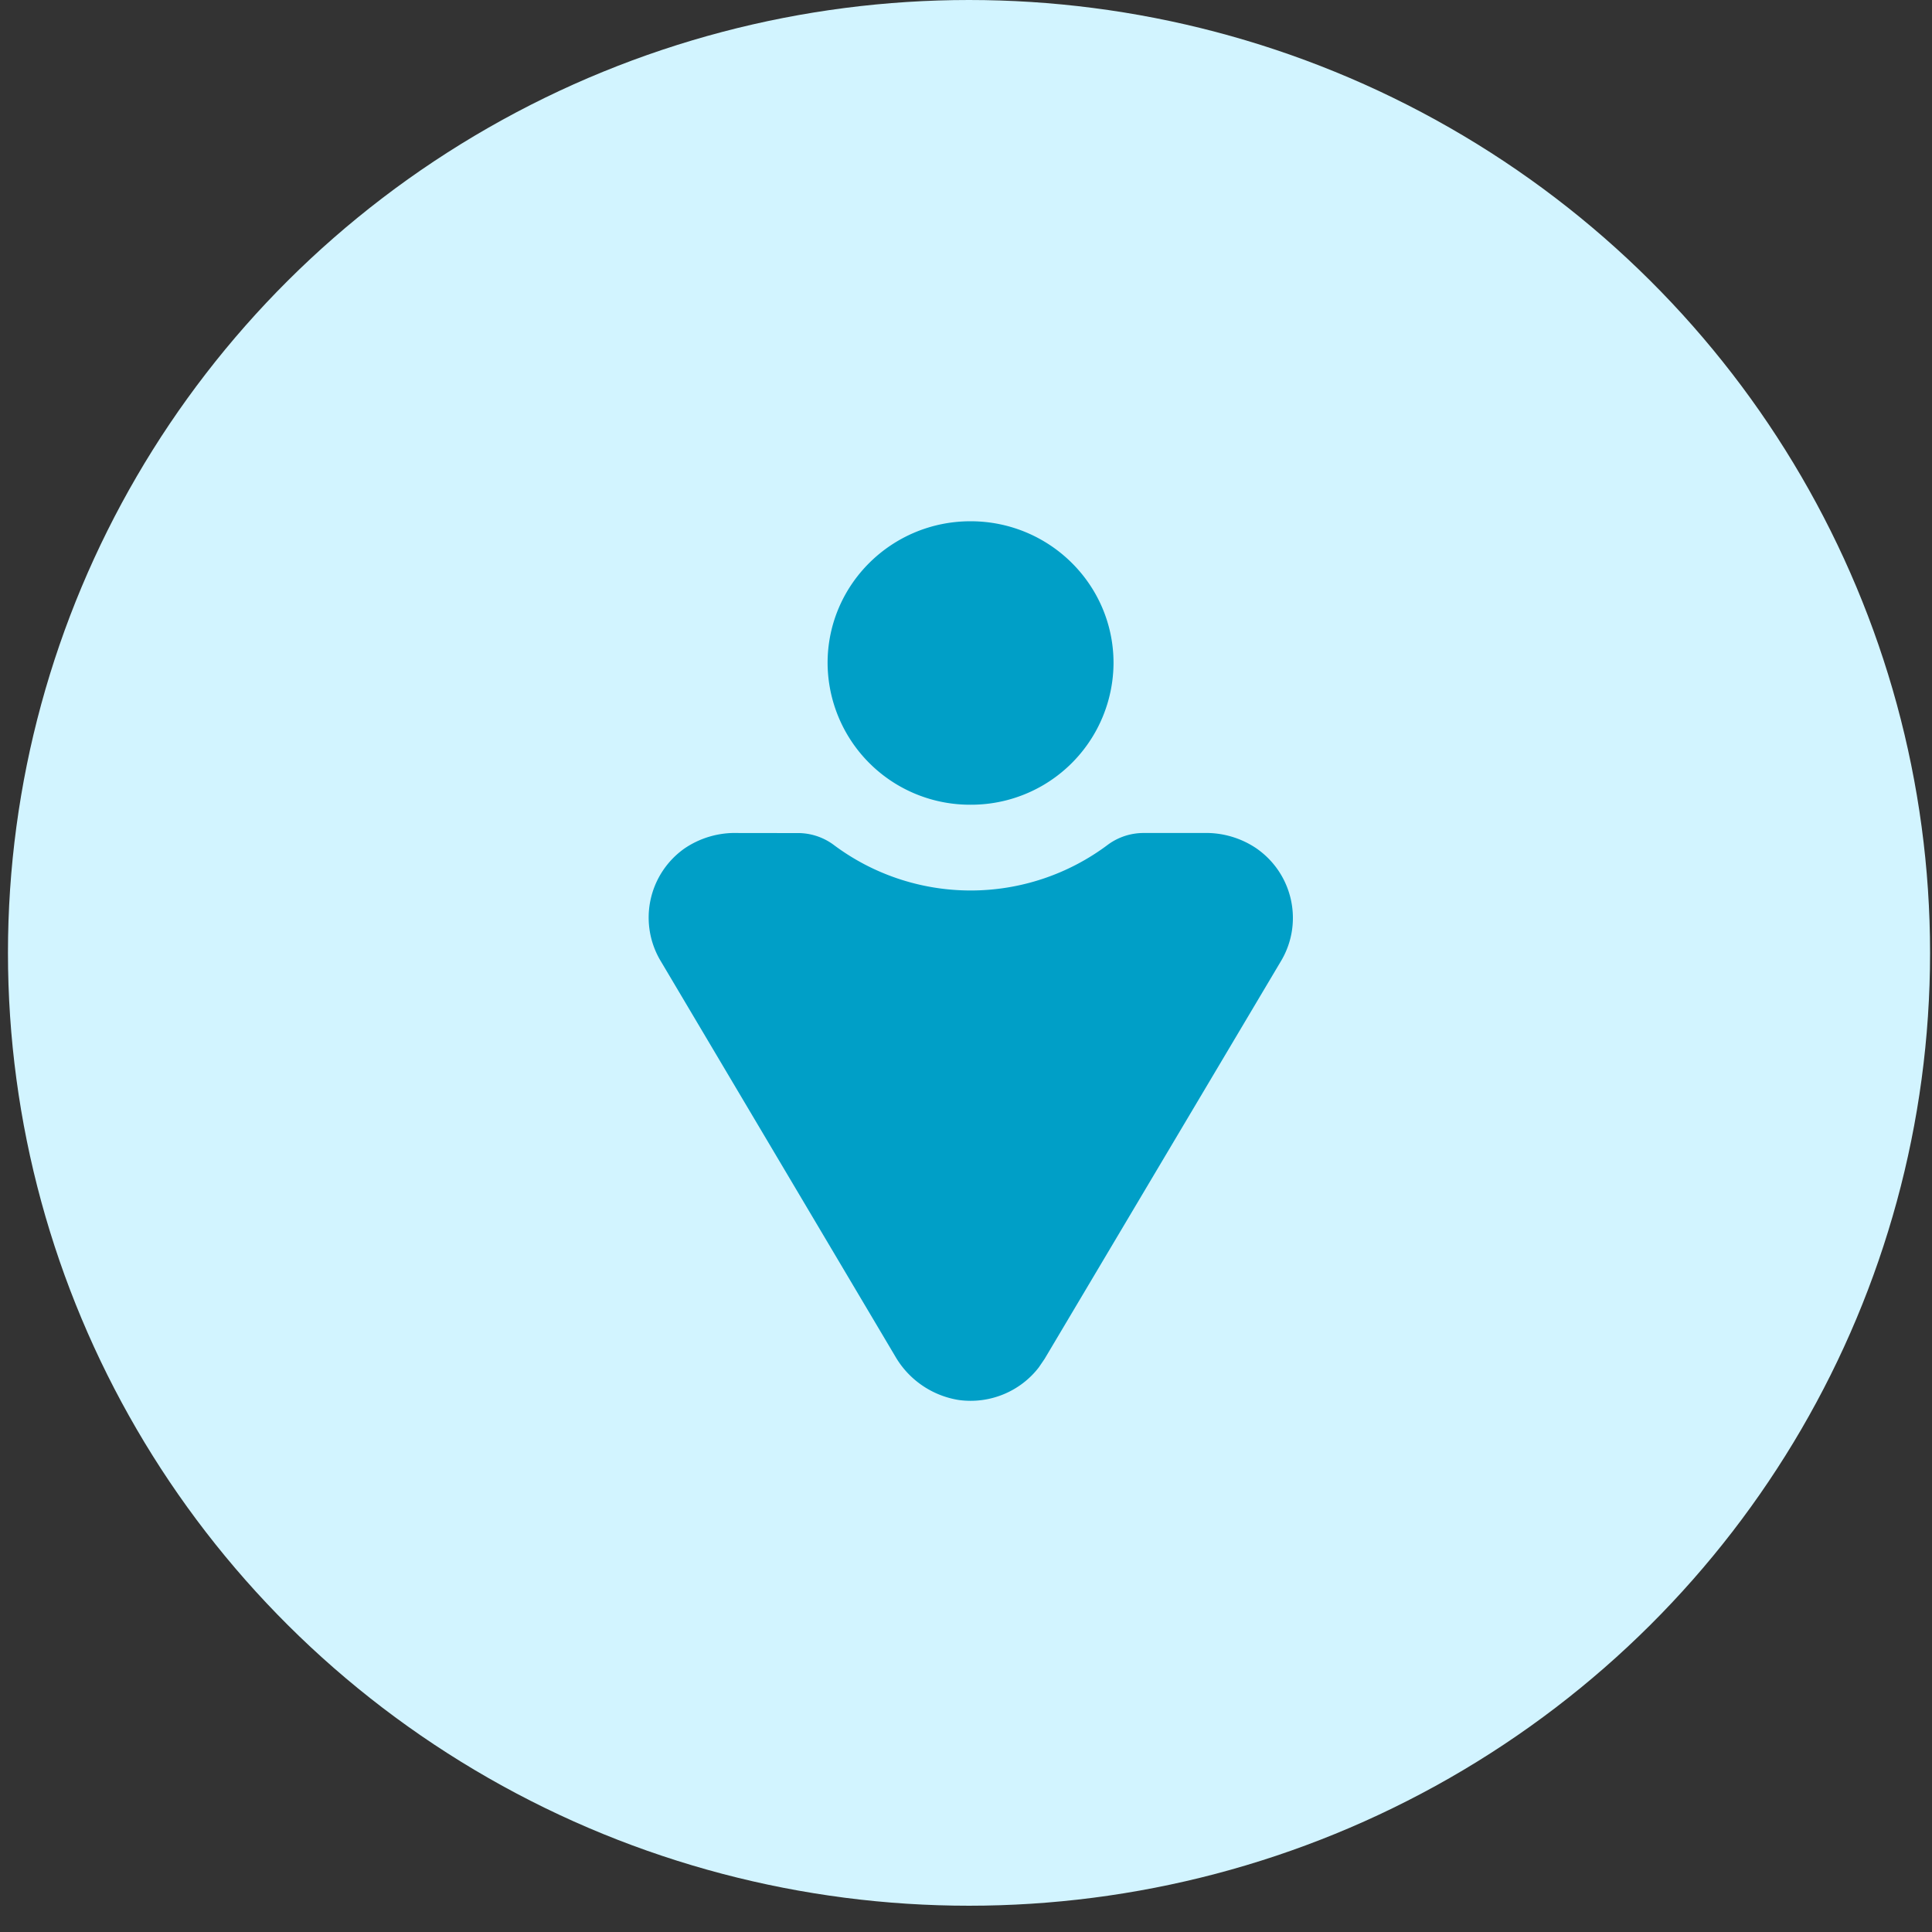 <svg xmlns="http://www.w3.org/2000/svg" width="25" height="25"><rect width="100%" height="100%" fill="#333333" stroke="none"/><g fill="none" fill-rule="evenodd" transform="translate(.103)"><ellipse cx="12.436" cy="12.33" fill="#D2F4FF" fill-rule="nonzero" rx="12.436" ry="12.33"/><path fill="#009FC7" d="M10.202 10.78a.778.778 0 0 1 .474.146 2.957 2.957 0 0 0 3.563 0 .78.78 0 0 1 .47-.147h.762c.243-.007.483.063.684.199.478.332.614.975.311 1.47l-3.052 5.136-.075.11c-.24.312-.635.477-1.035.422a1.16 1.16 0 0 1-.825-.569l-3.027-5.102a1.094 1.094 0 0 1 .304-1.467 1.16 1.16 0 0 1 .684-.199zm2.254-4.035c1.021 0 1.85.82 1.85 1.834a1.842 1.842 0 0 1-1.85 1.834 1.842 1.842 0 0 1-1.85-1.834c0-1.013.828-1.834 1.85-1.834z"/></g></svg>